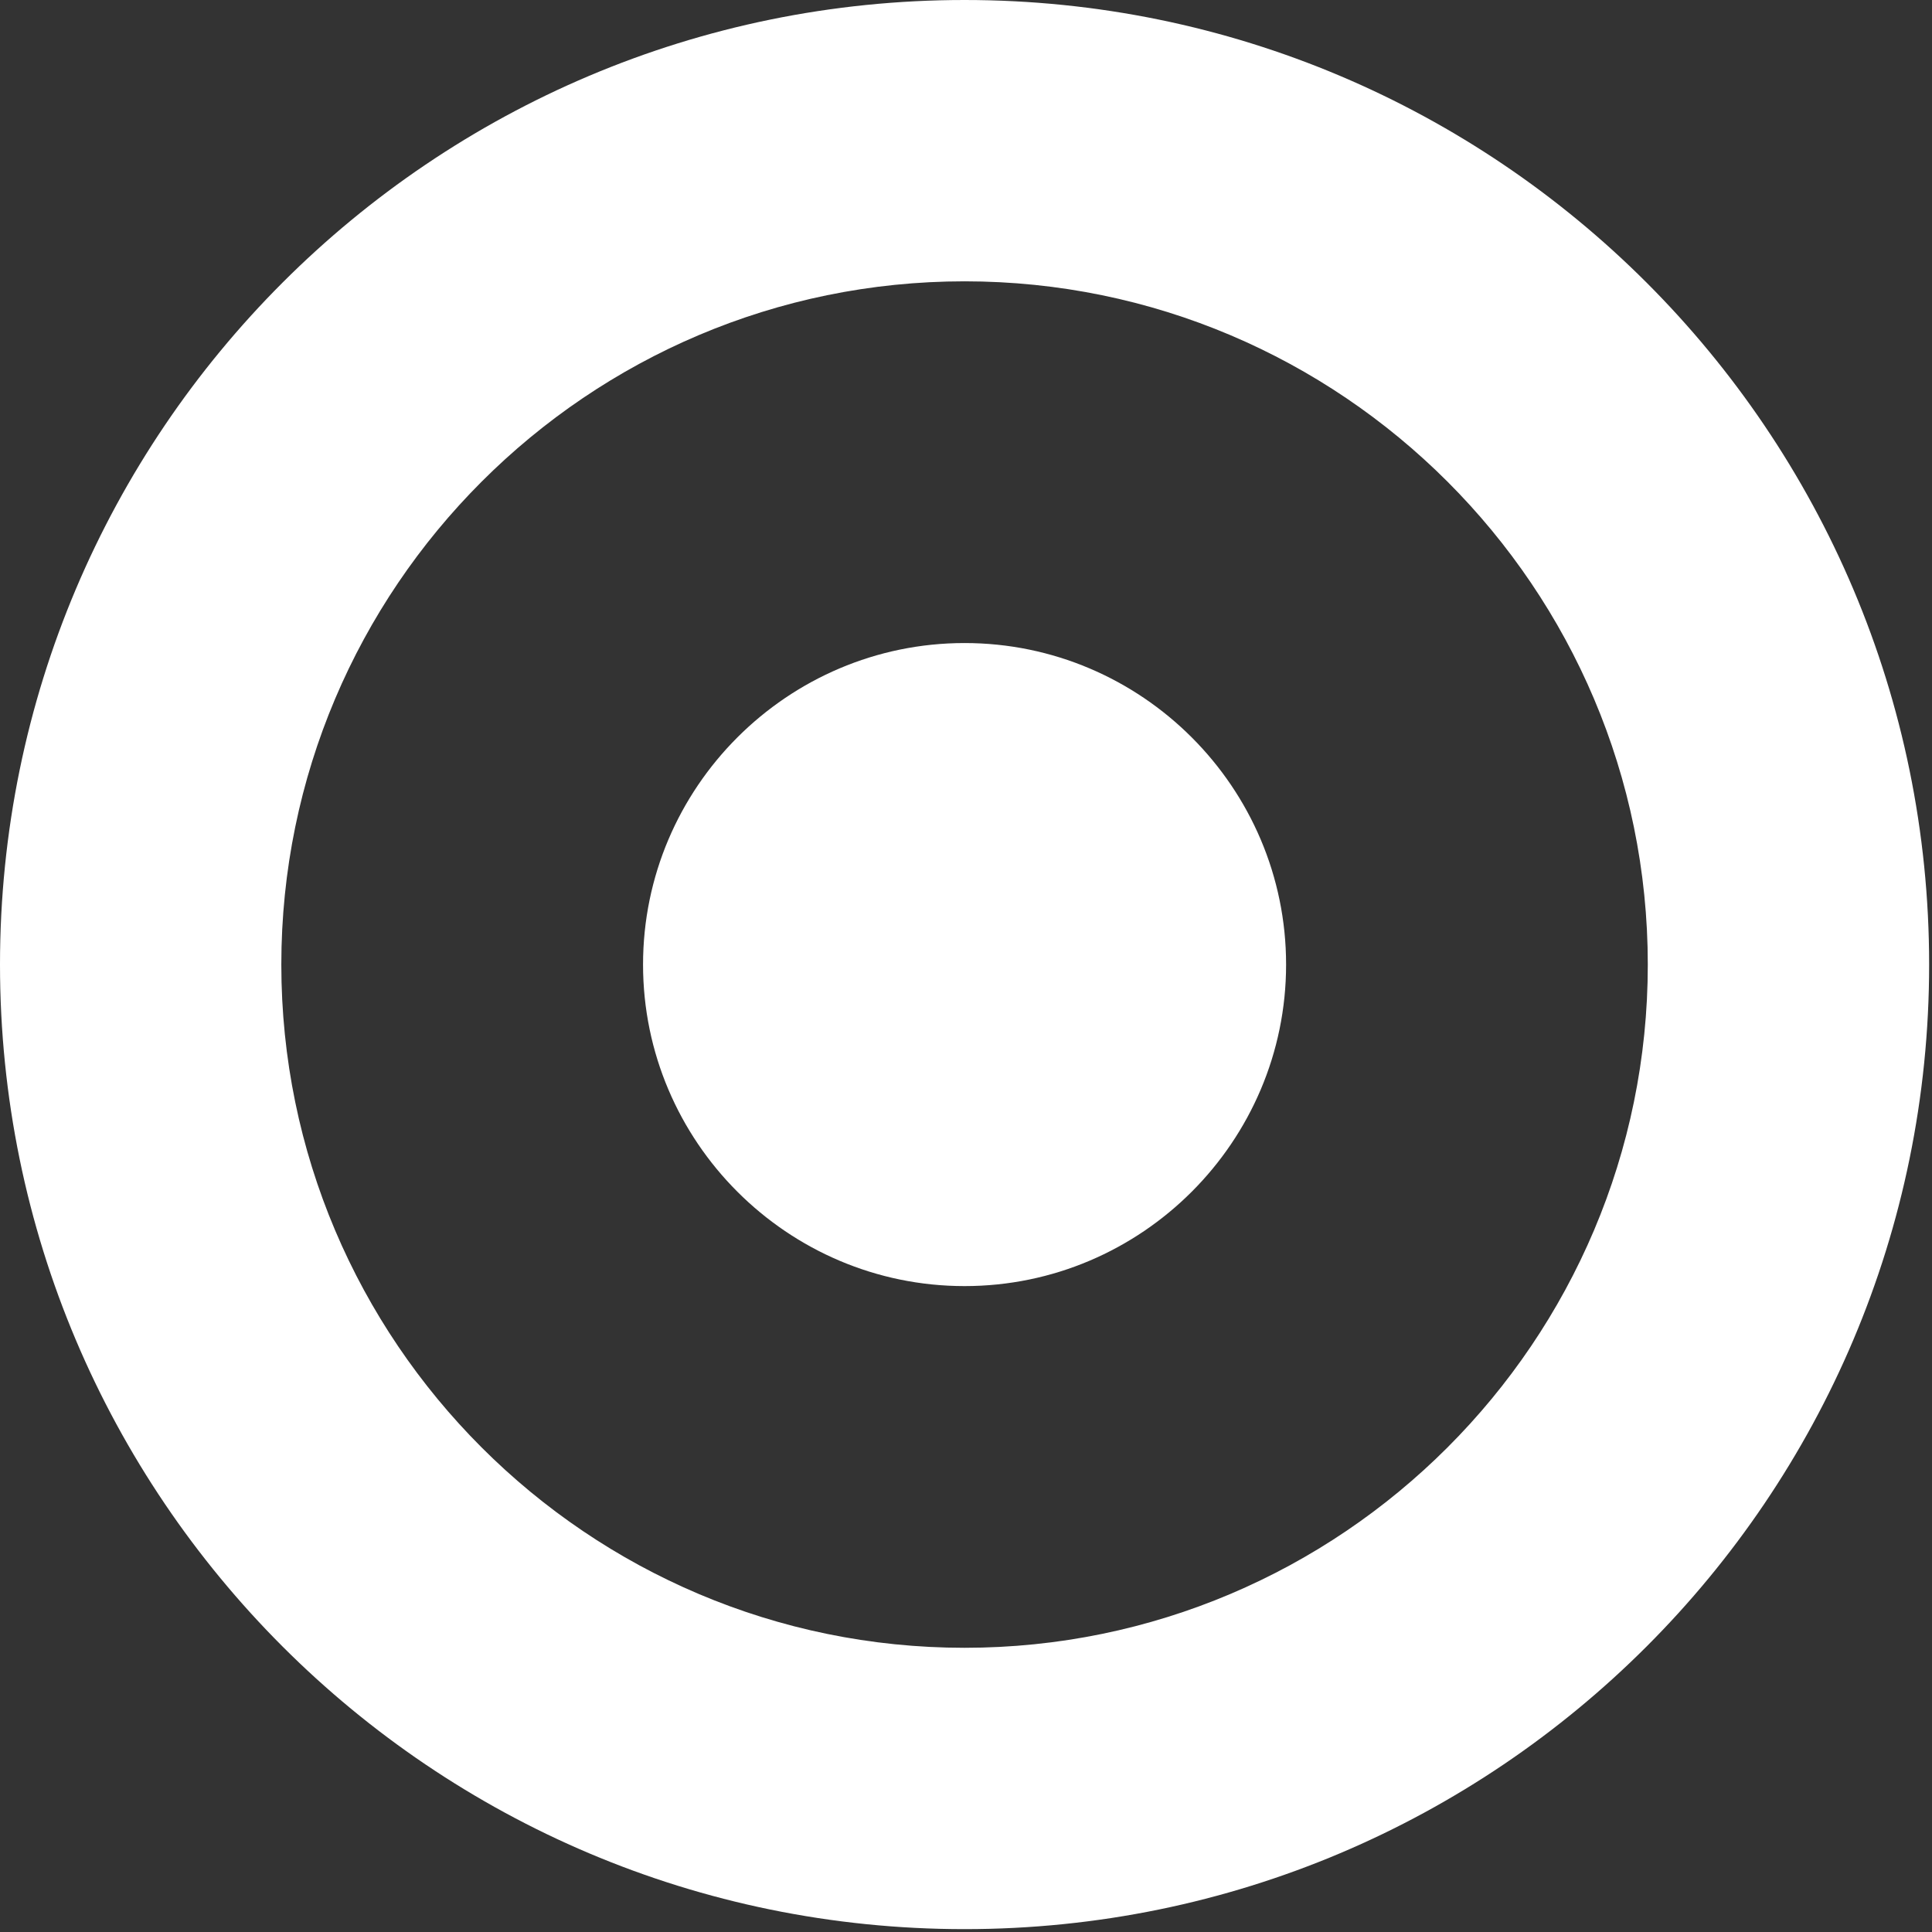 <?xml version="1.0" encoding="UTF-8" standalone="no"?>
<!DOCTYPE svg PUBLIC "-//W3C//DTD SVG 1.1//EN" "http://www.w3.org/Graphics/SVG/1.1/DTD/svg11.dtd">
<svg width="100%" height="100%" viewBox="0 0 106 106" version="1.1" xmlns="http://www.w3.org/2000/svg" xmlns:xlink="http://www.w3.org/1999/xlink" xml:space="preserve" style="fill-rule:evenodd;clip-rule:evenodd;stroke-linejoin:round;stroke-miterlimit:1.414;">
    <rect x="0" y="0" width="106" height="106" fill="#333333" stroke="none"/>
    <path d="M70.562,52.921C70.562,43.205 62.637,35.281 52.921,35.281C43.205,35.281 35.281,43.205 35.281,52.921C35.281,62.637 43.205,70.562 52.921,70.562C62.637,70.562 70.562,62.637 70.562,52.921ZM52.921,15.435C73.594,15.435 90.407,32.249 90.407,52.921C90.407,73.594 73.594,90.407 52.921,90.407C32.249,90.407 15.435,73.594 15.435,52.921C15.435,32.249 32.249,15.435 52.921,15.435ZM105.843,52.921C105.843,23.704 82.138,0 52.921,0C23.704,0 0,23.704 0,52.921C0,82.138 23.704,105.843 52.921,105.843C82.138,105.843 105.843,82.138 105.843,52.921Z" style="fill:white;fill-rule:nonzero;"/>
</svg>
